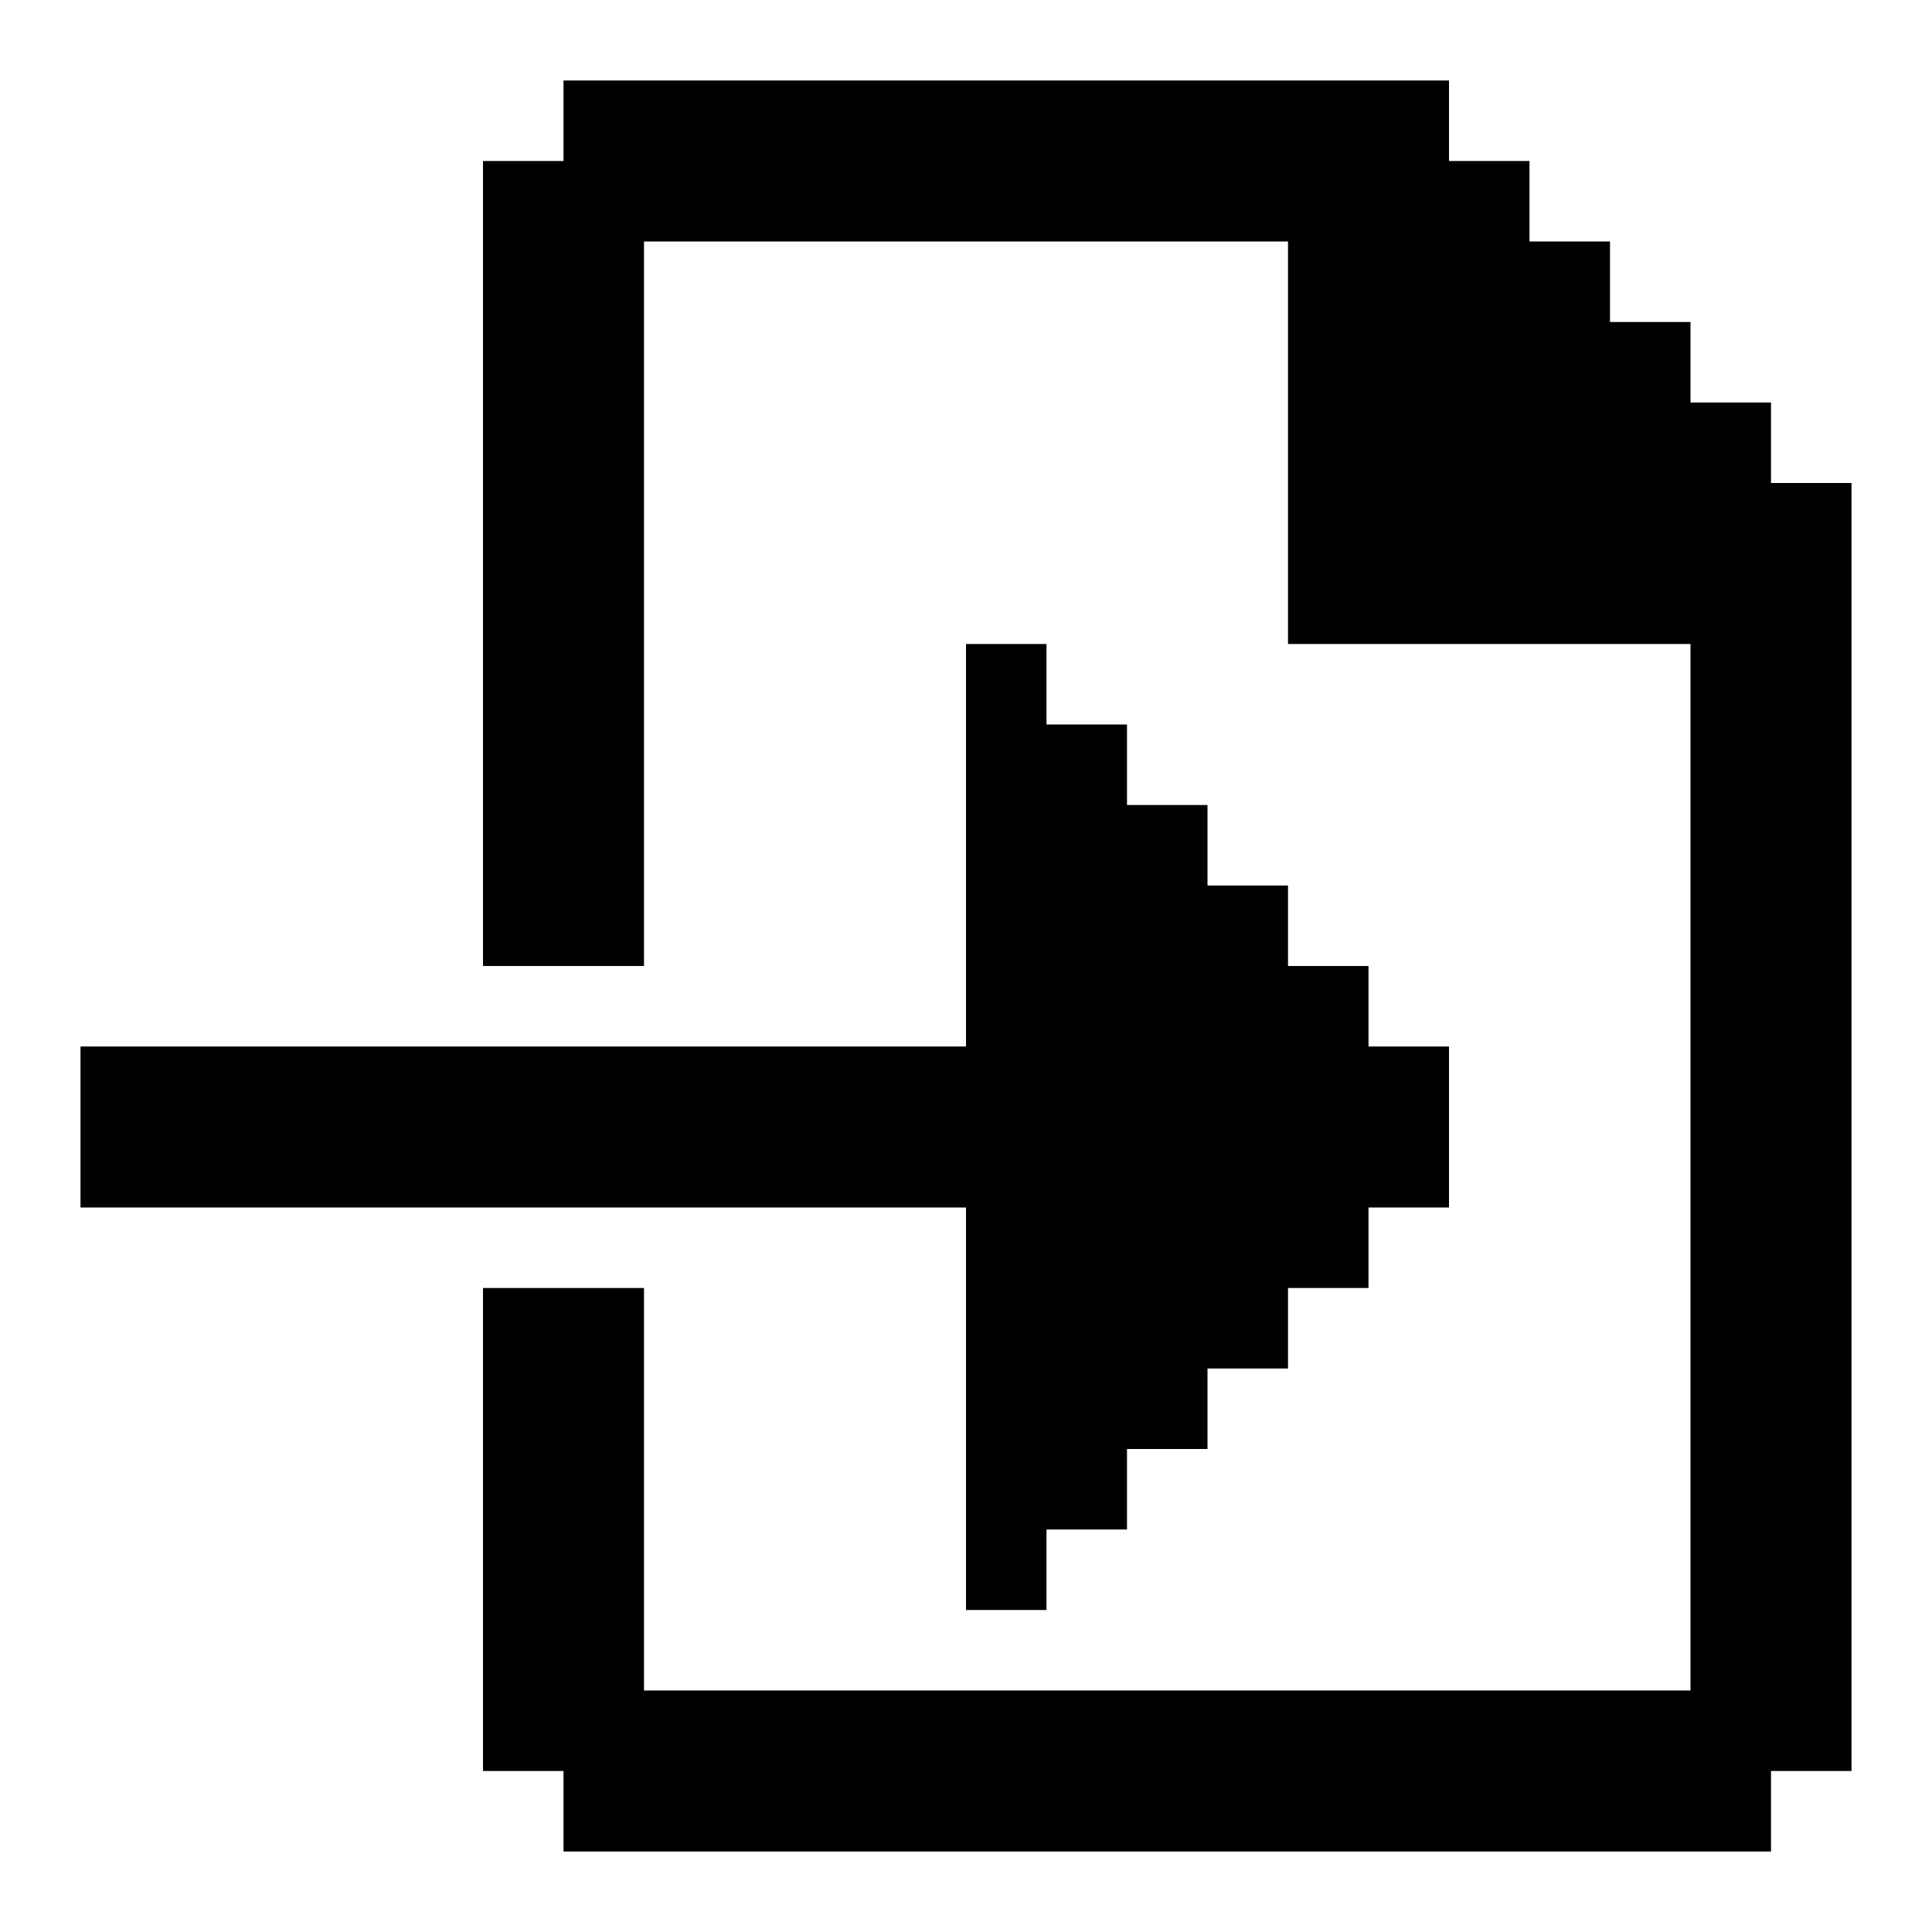 <?xml version="1.0" encoding="UTF-8"?><svg id="File_Import" xmlns="http://www.w3.org/2000/svg" viewBox="0 0 24 24"><polygon points="1 15 1 13 12 13 12 8 13 8 13 9 14 9 14 10 15 10 15 11 16 11 16 12 17 12 17 13 18 13 18 15 17 15 17 16 16 16 16 17 15 17 15 18 14 18 14 19 13 19 13 20 12 20 12 15 1 15"/><polygon points="23 6 23 22 22 22 22 23 7 23 7 22 6 22 6 16 8 16 8 21 21 21 21 8 16 8 16 3 8 3 8 12 6 12 6 2 7 2 7 1 18 1 18 2 19 2 19 3 20 3 20 4 21 4 21 5 22 5 22 6 23 6"/></svg>